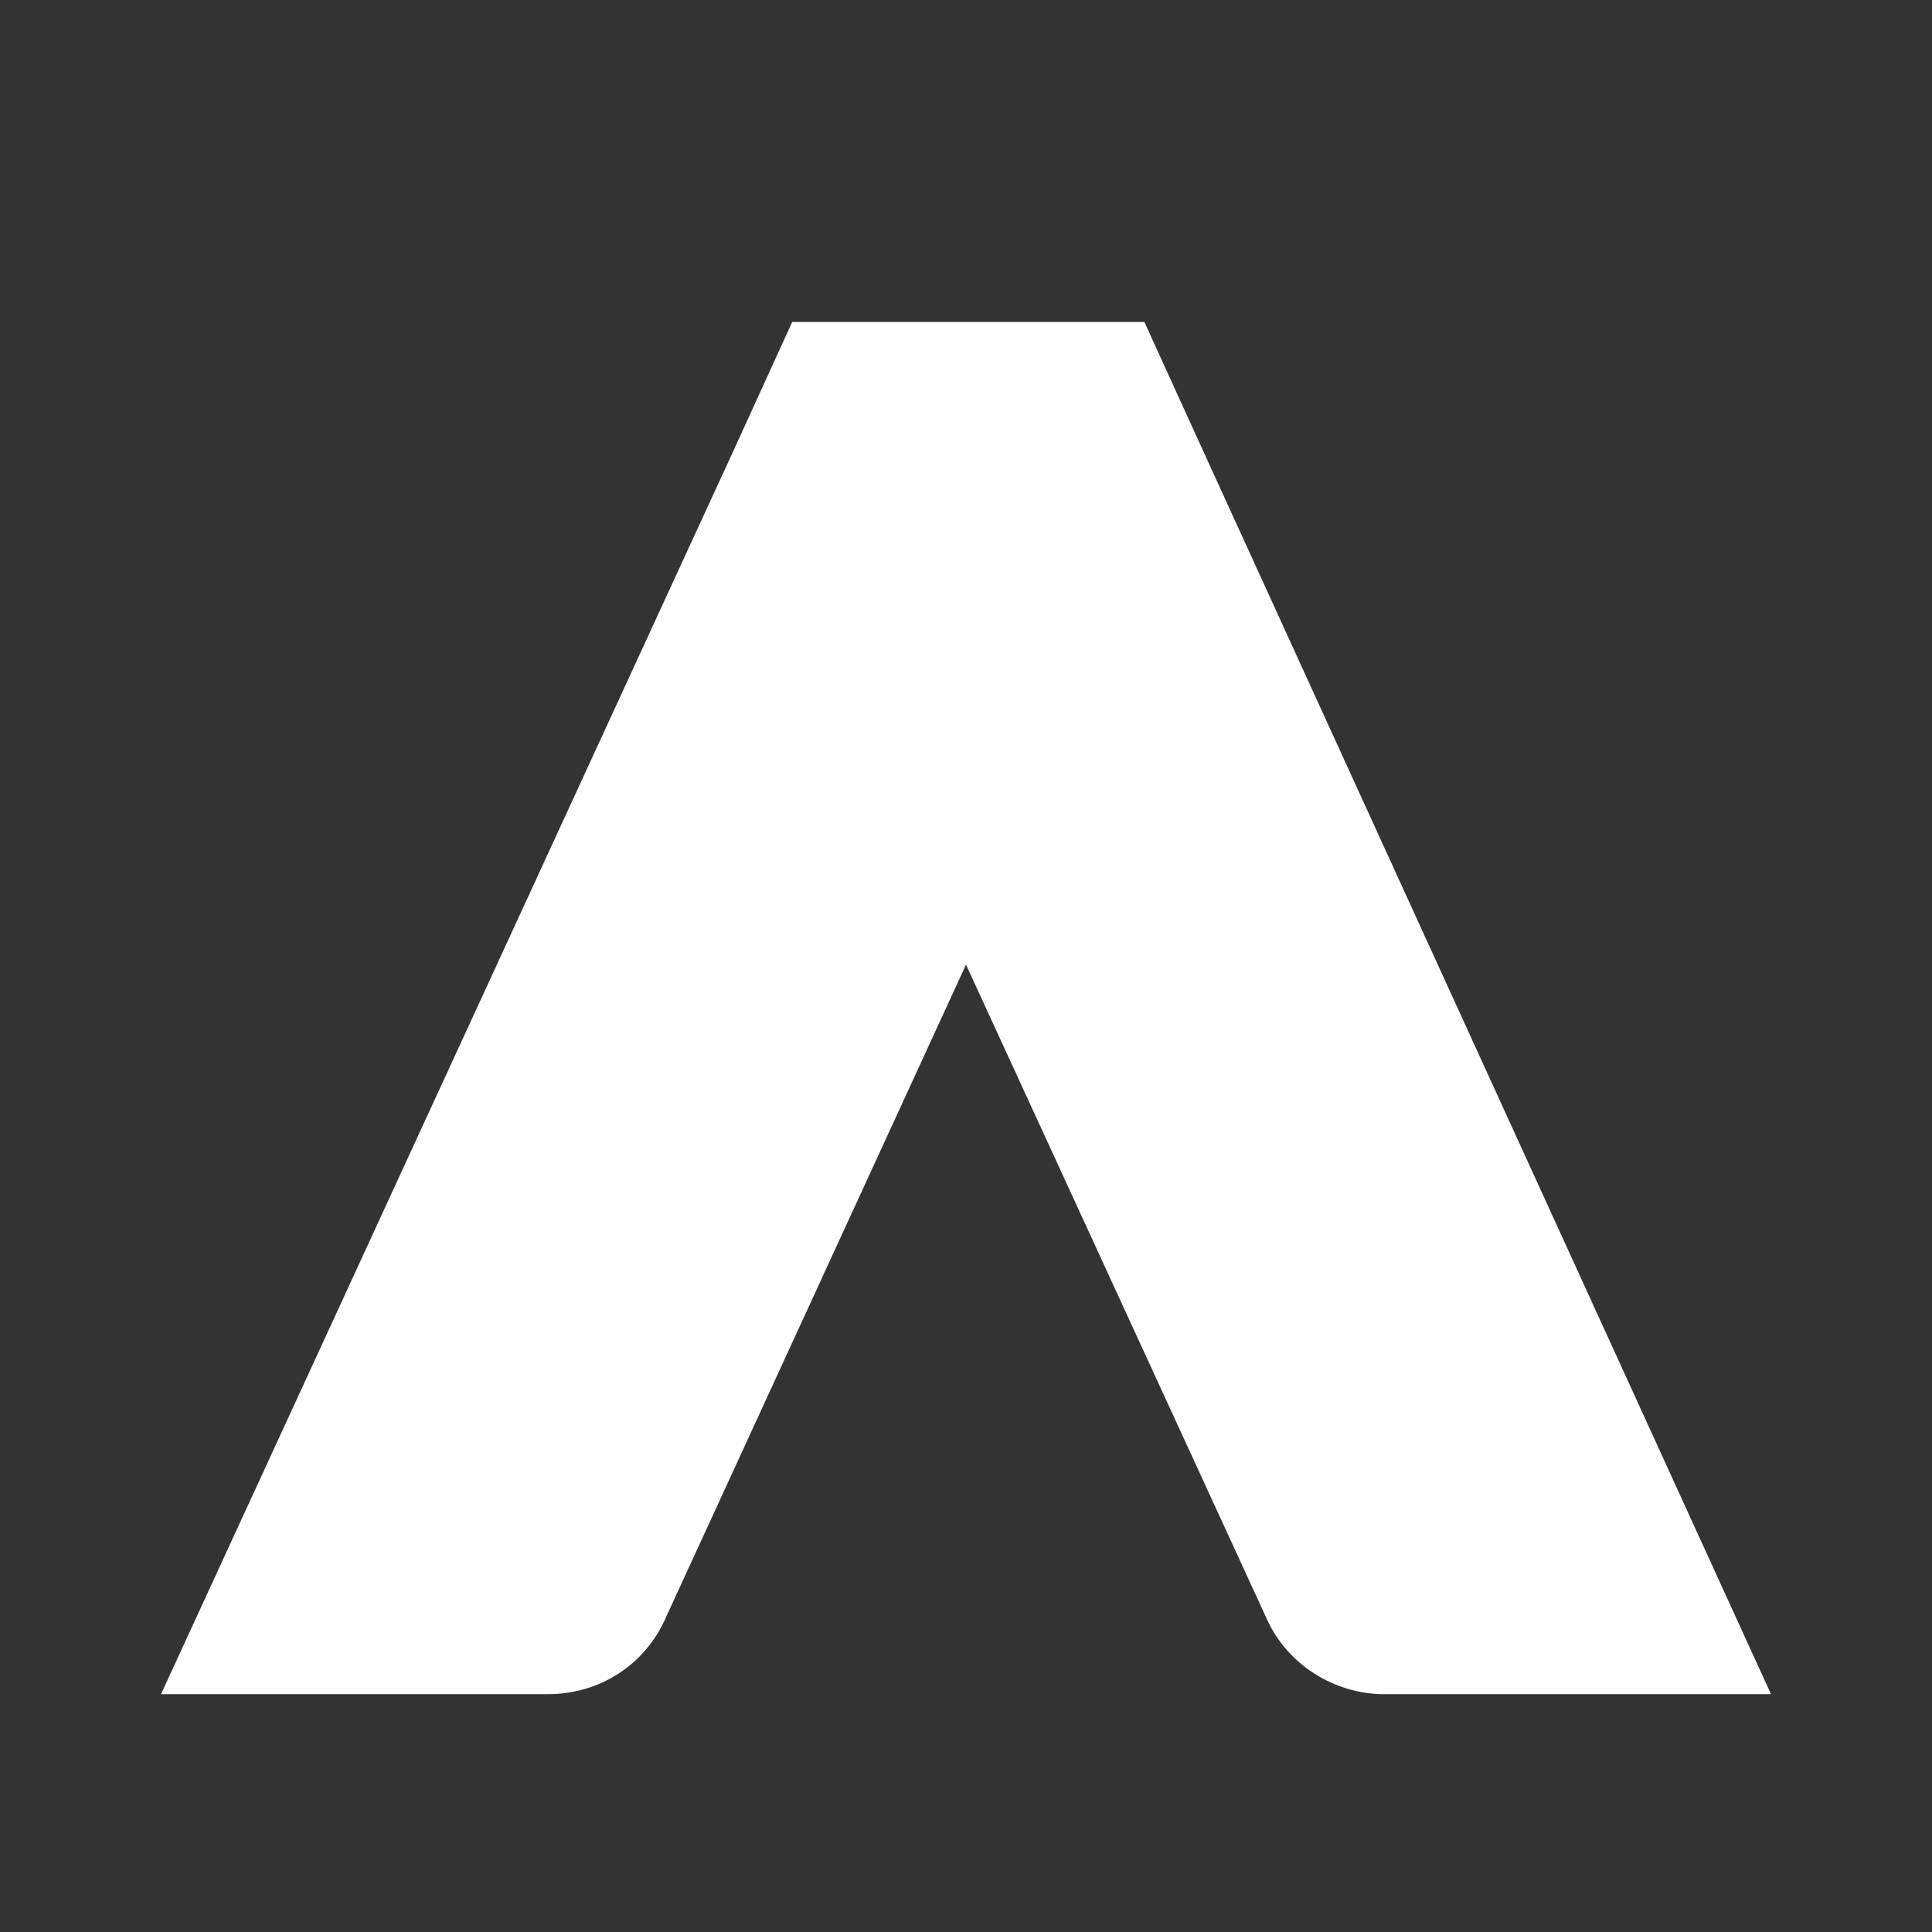 <svg width="24" height="24" viewBox="0 0 24 24" fill="none" xmlns="http://www.w3.org/2000/svg">
<rect x="0" y="0" width="24" height="24" fill="#333333" stroke="none"/>
<path d="M14.954 5.619L14.216 4H9.841L9.102 5.619L2 21.046H6.801C7.455 21.046 8.023 20.676 8.278 20.079L12 11.983L15.722 20.079C15.977 20.676 16.574 21.046 17.199 21.046H22L14.954 5.619Z" fill="white"/>
</svg>
